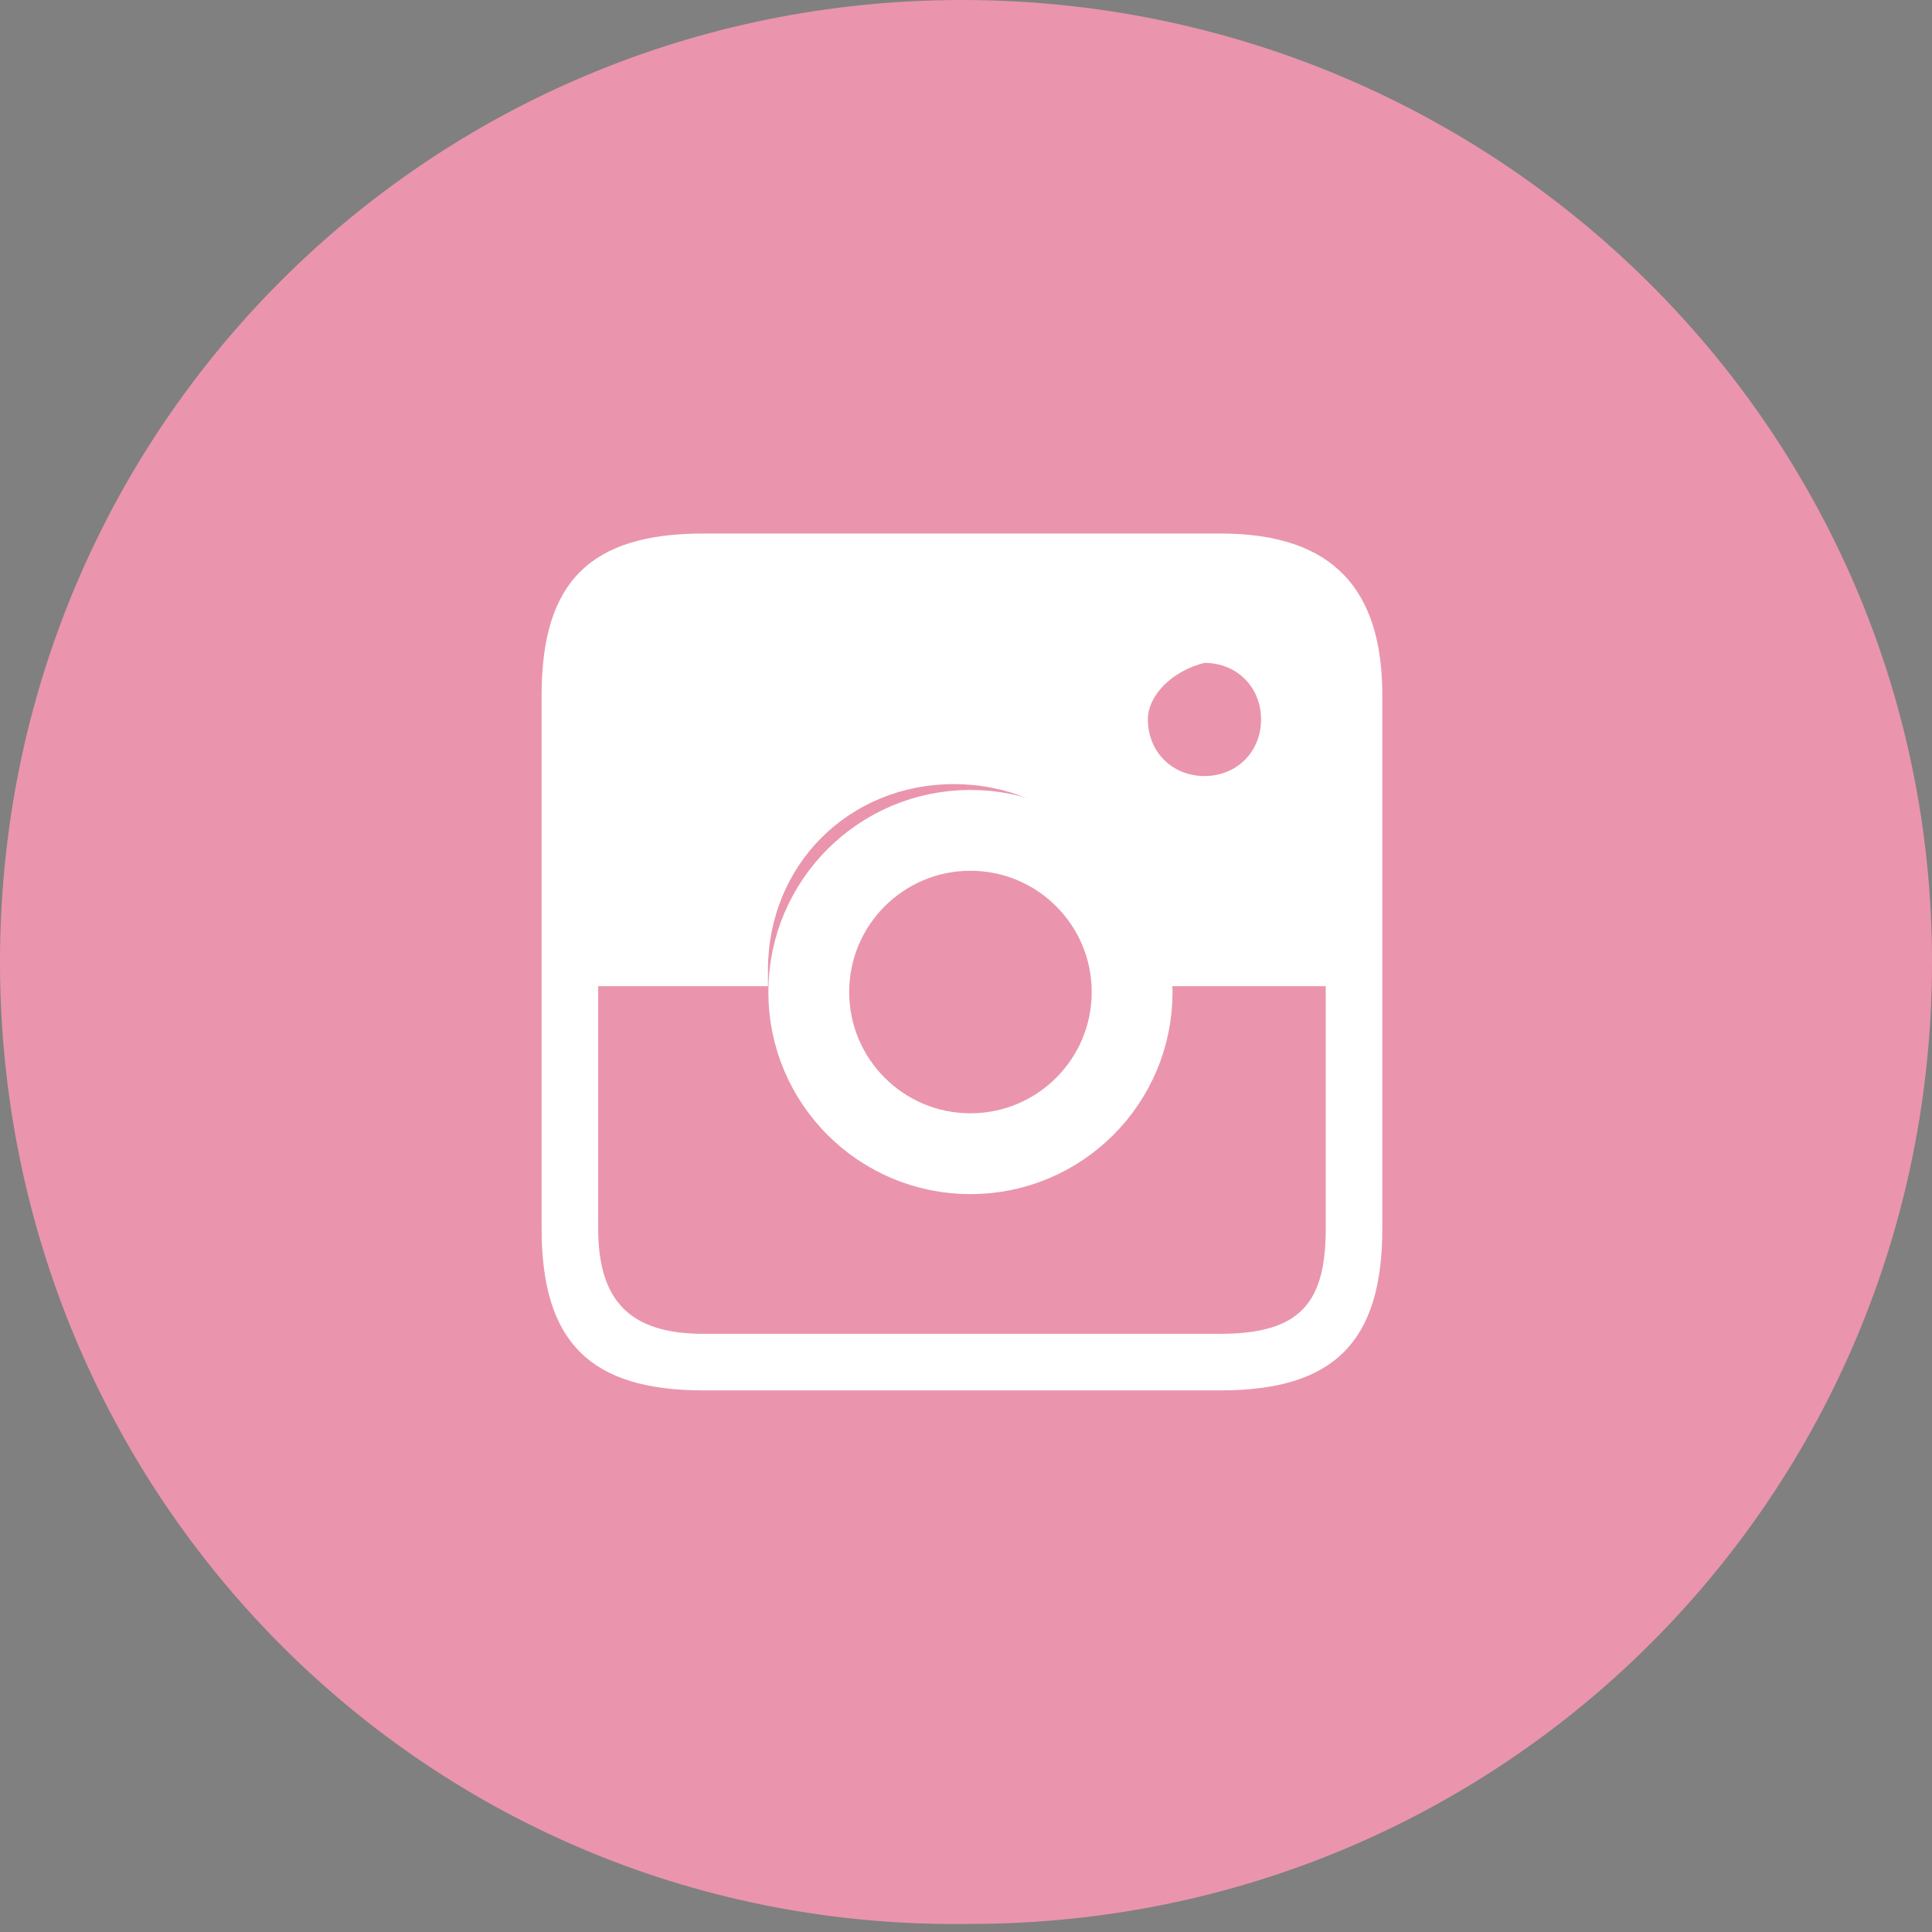 <?xml version="1.0" encoding="utf-8"?>
<!-- Generator: Adobe Illustrator 22.1.0, SVG Export Plug-In . SVG Version: 6.00 Build 0)  -->
<svg version="1.1" id="Layer_1" xmlns="http://www.w3.org/2000/svg" xmlns:xlink="http://www.w3.org/1999/xlink" x="0px" y="0px"
	 viewBox="0 0 23.9 23.9" style="enable-background:new 0 0 23.9 23.9;" xml:space="preserve">
<rect x="0" y="0" width="23.9" height="23.9" fill="#808080" stroke="none"/>
<style type="text/css">
	.st0{fill:#FFFFFF;}
	.st1{fill:#475669;}
	.st2{fill:#EA95AD;}
	.st3{fill:none;}
	.st4{fill:none;stroke:#FFFFFF;}
</style>
<g id="Group_200" transform="translate(-1458.643 -2662.144)">
	<g id="Group_180" transform="translate(1458.643 2662.144)">
		<path id="Path_708" class="st0" d="M17,21.4c-1.4,0-2.5-1.1-2.5-2.5s1.1-2.5,2.5-2.5s2.5,1.1,2.5,2.5S18.4,21.4,17,21.4L17,21.4
			 M17,17c-1.1,0-1.9,0.9-1.9,1.9s0.9,1.9,1.9,1.9c1.1,0,1.9-0.9,1.9-1.9l0,0C18.9,17.9,18.1,17,17,17"/>
		<path id="Path_700" class="st1" d="M-9.6,11.9c0,6.6-5.3,11.9-11.9,11.9s-11.9-5.3-11.9-11.9C-33.5,5.3-28.1,0-21.6,0l0,0
			C-15,0-9.6,5.3-9.6,11.9L-9.6,11.9"/>
		<path id="Path_705" class="st2" d="M23.9,11.9c0,6.6-5.3,11.9-11.9,11.9C5.3,23.9,0,18.5,0,11.9S5.3,0,11.9,0S23.9,5.3,23.9,11.9
			L23.9,11.9"/>
		<path id="Path_707" class="st0" d="M-18.1,9.8h-2.8V8.2c0-0.7,0.6-1.3,1.3-1.3h1.5l0.1-2.4h-2.3c-1.8,0-3.2,1.4-3.2,3.2l0,0v2.1
			h-2.3v2.8h2.3v6.7h2.7v-6.7h2.4L-18.1,9.8z"/>
		<path id="Path_709" class="st0" d="M15.1,6.6H8.7c-1.4,0-2,0.6-2,2v6.6c0,1.4,0.6,2,2,2h6.4c1.4,0,2-0.6,2-2V8.6
			C17.1,7.3,16.5,6.6,15.1,6.6 M14.9,8.2c0.4,0,0.7,0.3,0.7,0.7s-0.3,0.7-0.7,0.7s-0.7-0.3-0.7-0.7l0,0C14.2,8.6,14.5,8.3,14.9,8.2
			C14.8,8.2,14.9,8.2,14.9,8.2 M16.4,15.2c0,0.9-0.3,1.3-1.3,1.3H8.7c-0.9,0-1.3-0.4-1.3-1.3v-3h2.1V12c0-1.3,1-2.3,2.3-2.3
			s2.3,1,2.3,2.3l0,0v0.2h2.3V15.2L16.4,15.2z"/>
		<g id="Ellipse_1" transform="translate(43.005 9.772)">
			<circle class="st3" cx="-31" cy="2.5" r="2.5"/>
			<circle class="st4" cx="-31" cy="2.5" r="2"/>
		</g>
	</g>
</g>
</svg>
